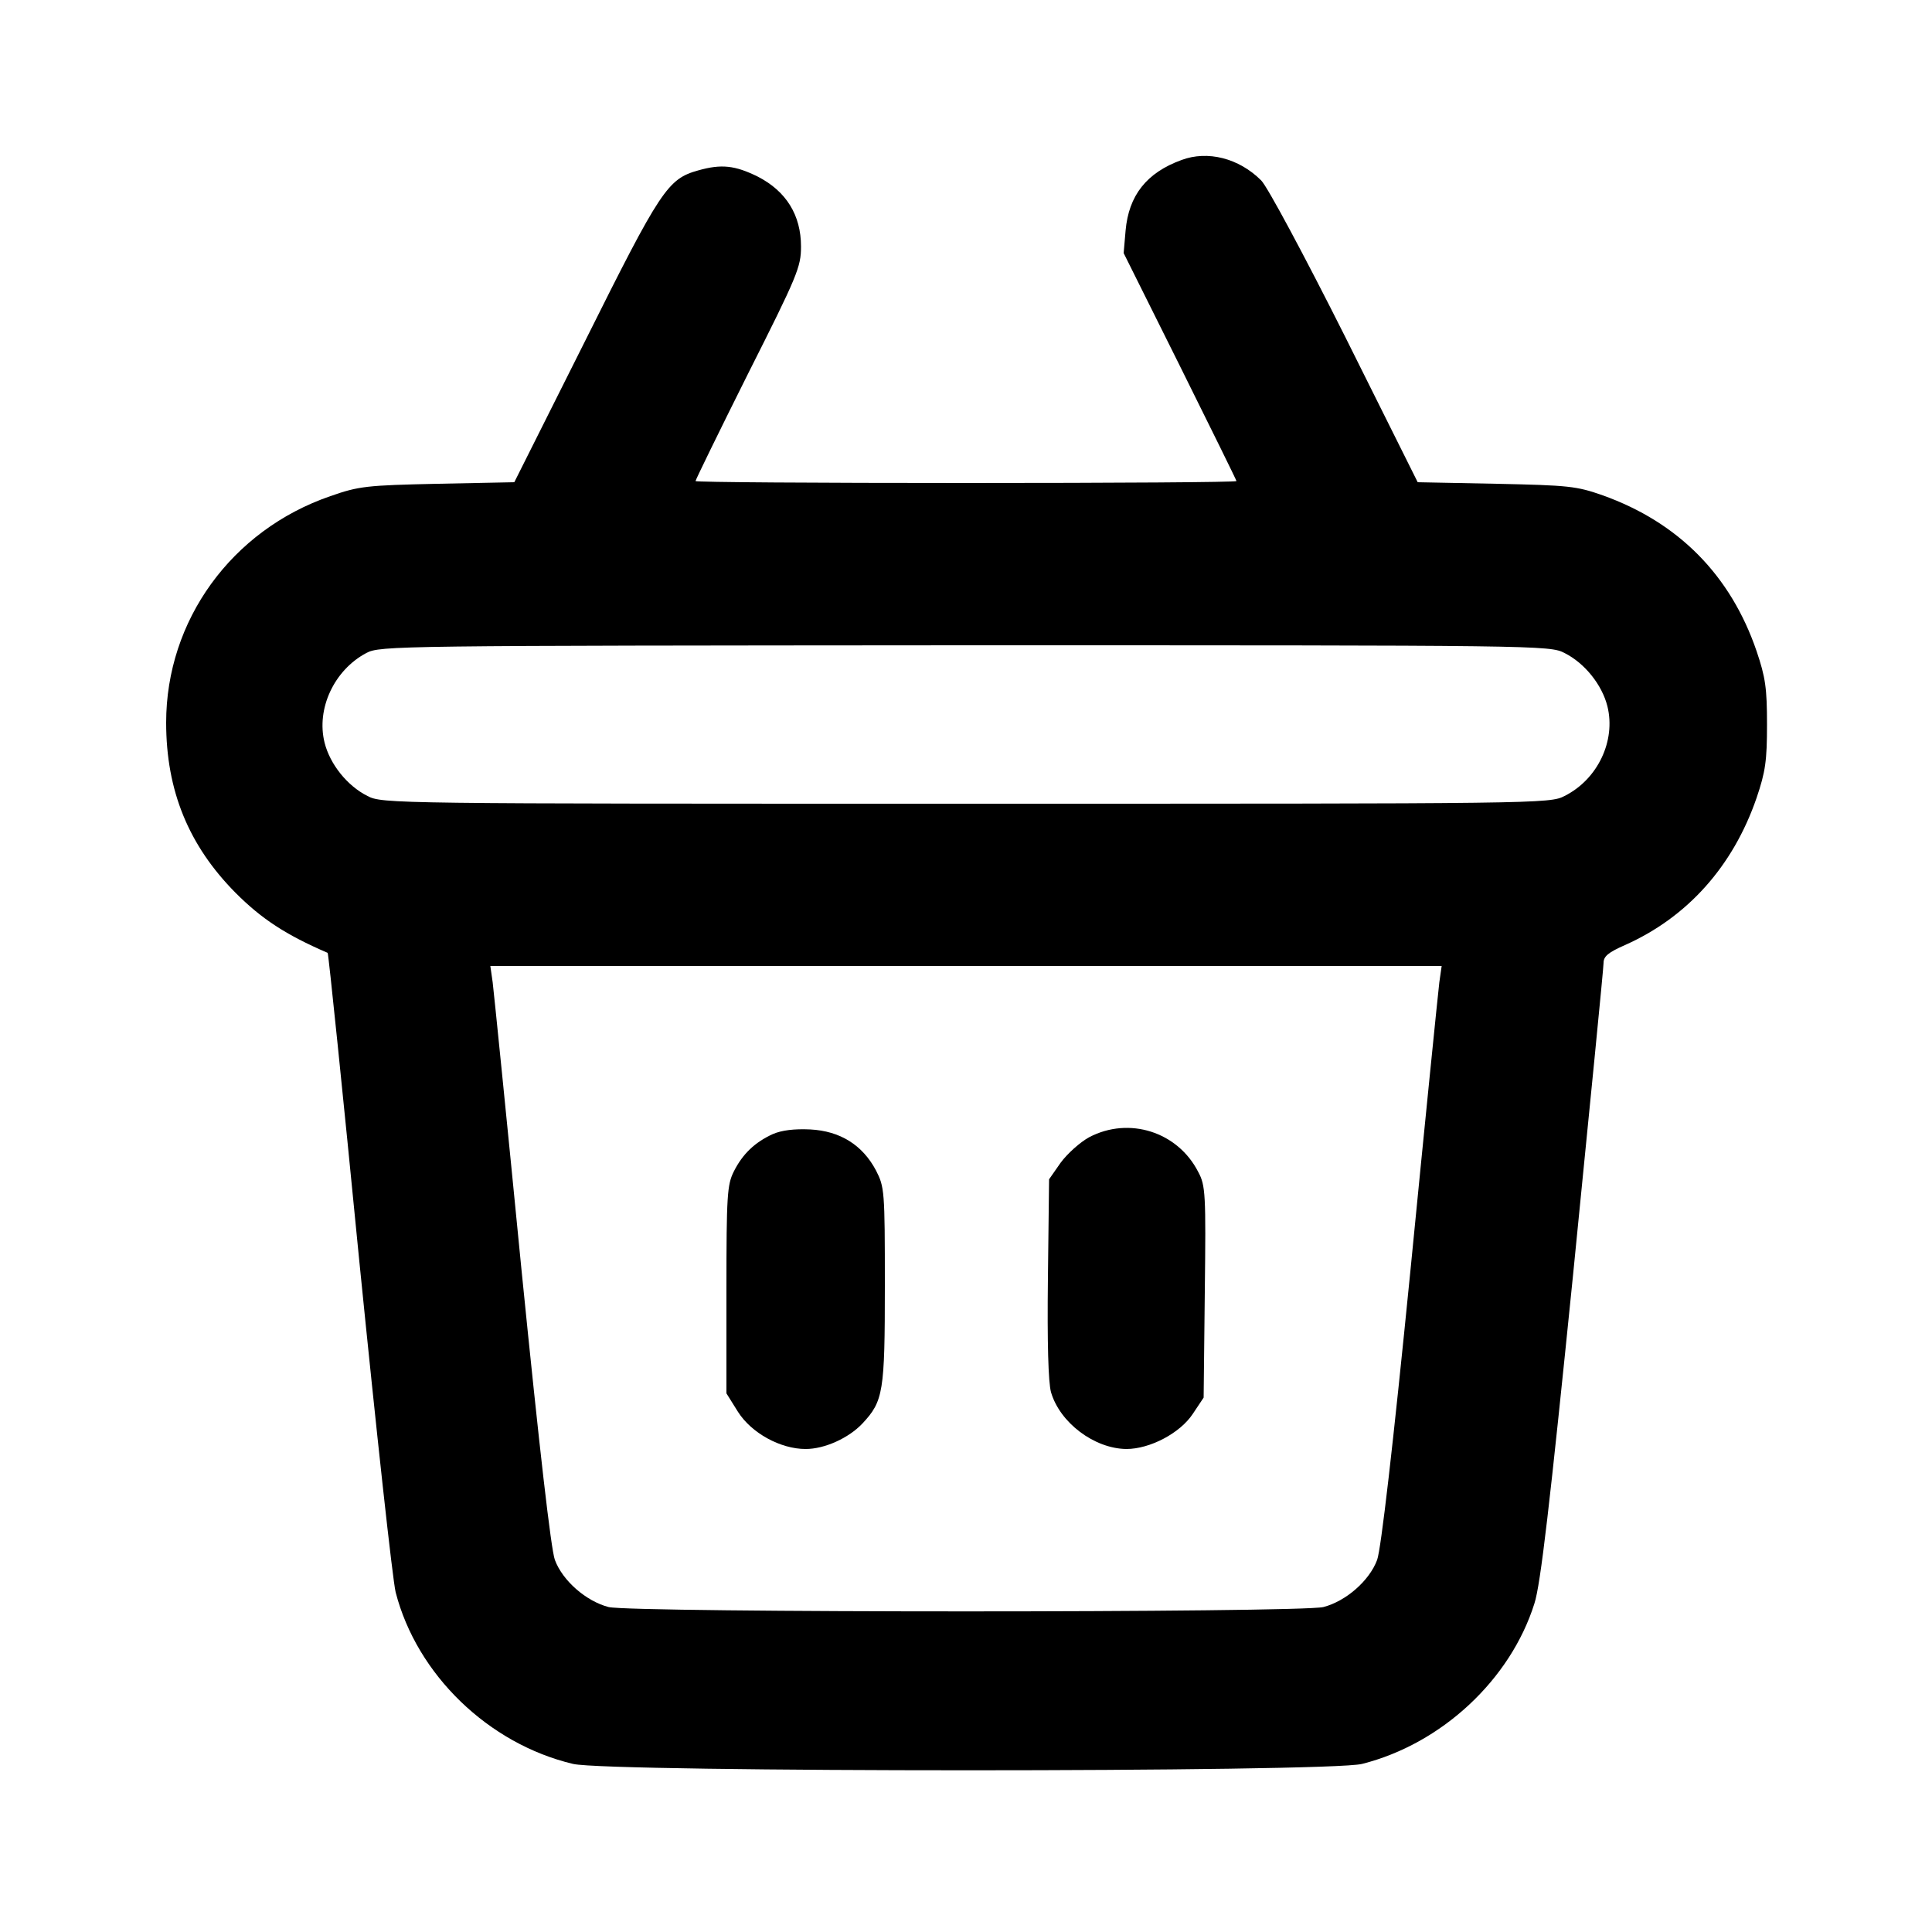 <?xml version="1.0" standalone="no"?>
<!DOCTYPE svg PUBLIC "-//W3C//DTD SVG 20010904//EN"
 "http://www.w3.org/TR/2001/REC-SVG-20010904/DTD/svg10.dtd">
<svg version="1.0" xmlns="http://www.w3.org/2000/svg"
 width="500pt" height="500pt" viewBox="0 0 500 500"
 preserveAspectRatio="xMidYMid meet">

<g transform="translate(0,500) scale(0.1,-0.1)"
fill="#000000" stroke="none">
<path d="M3058 4586 c-91 -33 -137 -92 -145 -183 l-5 -58 146 -293 c80 -161
146 -295 146 -297 0 -3 -315 -5 -700 -5 -385 0 -700 2 -700 5 0 3 61 128 136
278 128 254 137 276 137 329 0 81 -38 143 -112 181 -59 29 -94 33 -154 16 -79
-22 -97 -49 -292 -440 l-184 -367 -198 -4 c-184 -4 -204 -6 -278 -32 -256 -88
-425 -322 -425 -586 0 -176 58 -318 180 -441 67 -67 129 -108 238 -155 2 -1
39 -360 82 -799 44 -439 86 -824 94 -856 55 -213 240 -392 459 -444 94 -22
1954 -22 2042 0 206 52 384 218 446 415 16 49 40 257 100 850 43 432 79 795
79 808 0 17 12 27 55 46 162 72 280 204 341 381 23 68 27 96 27 190 0 94 -4
122 -27 190 -67 196 -202 333 -398 403 -68 24 -88 26 -276 30 l-203 4 -188
377 c-106 211 -201 388 -217 404 -58 58 -139 78 -206 53z m991 -1276 c52 -26
97 -82 111 -138 22 -89 -25 -189 -111 -232 -38 -20 -65 -20 -1549 -20 -1484 0
-1511 0 -1549 20 -52 26 -97 82 -111 138 -22 88 25 188 108 232 36 19 74 19
1550 20 1486 0 1513 0 1551 -20z m-324 -852 c-3 -24 -37 -360 -75 -748 -45
-453 -76 -720 -86 -747 -20 -54 -81 -107 -139 -122 -61 -15 -1789 -15 -1850 0
-58 15 -119 68 -139 122 -10 27 -40 288 -86 747 -38 388 -72 724 -75 748 l-6
42 1231 0 1231 0 -6 -42z"/>
<path d="M2000 2065 c-46 -21 -78 -51 -101 -97 -17 -34 -19 -61 -19 -306 l0
-268 30 -48 c35 -55 110 -96 175 -96 49 0 111 28 147 66 54 58 58 81 58 357 0
246 -1 255 -23 298 -35 66 -93 102 -170 106 -41 2 -74 -2 -97 -12z"/>
<path d="M2819 2057 c-24 -13 -57 -43 -74 -66 l-30 -43 -3 -256 c-2 -168 1
-270 8 -295 23 -79 112 -146 195 -147 61 0 139 41 172 91 l28 42 3 273 c3 254
2 276 -17 311 -53 104 -179 144 -282 90z"/>
</g>
</svg>
